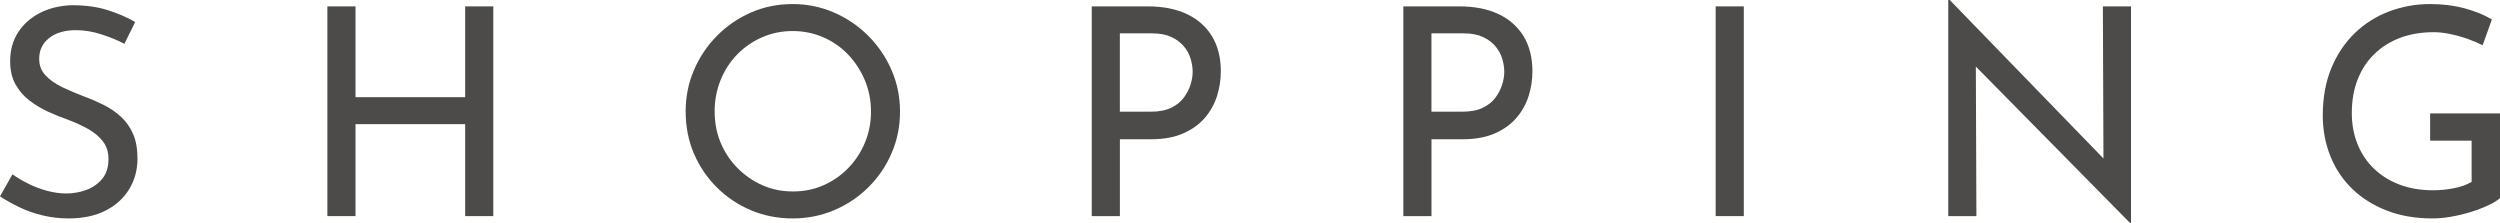 <?xml version="1.0" encoding="UTF-8"?><svg id="_レイヤー_2" xmlns="http://www.w3.org/2000/svg" width="155.128" height="13.824" viewBox="0 0 155.128 13.824"><defs><style>.cls-1{fill:#4c4b4a;}</style></defs><g id="_欧文OL"><path class="cls-1" d="M7.723,2.718c-.444-.228-.931-.426-1.458-.594-.528-.168-1.044-.252-1.548-.252-.696,0-1.251.162-1.665.486-.414.324-.621.756-.621,1.296,0,.408.135.753.404,1.035.271.282.618.525,1.045.729.426.204.879.396,1.358.576.396.144.792.315,1.188.513.396.198.753.441,1.07.729.318.288.57.642.756,1.062.187.42.279.937.279,1.548,0,.696-.171,1.326-.513,1.89s-.831,1.008-1.467,1.332c-.637.324-1.398.486-2.286.486-.564,0-1.107-.063-1.629-.189-.522-.126-1.006-.297-1.449-.513-.444-.216-.84-.438-1.188-.666l.774-1.368c.288.204.618.399.99.585.371.186.762.333,1.17.441.407.108.804.162,1.188.162.42,0,.828-.072,1.225-.216.396-.144.726-.372.989-.684.265-.312.396-.726.396-1.242,0-.432-.117-.798-.351-1.098-.234-.3-.54-.555-.918-.765-.379-.21-.79-.398-1.233-.567-.42-.144-.837-.312-1.251-.504s-.798-.423-1.152-.693c-.354-.271-.642-.603-.863-.999-.223-.396-.333-.876-.333-1.44,0-.684.164-1.28.494-1.791.33-.51.783-.911,1.359-1.206.576-.294,1.236-.453,1.98-.477.84,0,1.58.102,2.223.306.642.204,1.209.45,1.701.738l-.666,1.35Z"/><path class="cls-1" d="M30.61.396v13.014h-1.746v-5.706h-6.804v5.706h-1.746V.396h1.746v5.634h6.804V.396h1.746Z"/><path class="cls-1" d="M42.545,6.912c0-.9.171-1.752.513-2.556.342-.804.819-1.515,1.431-2.133.612-.618,1.317-1.101,2.115-1.449.798-.348,1.659-.522,2.583-.522.9,0,1.752.174,2.556.522.805.348,1.516.831,2.134,1.449.617.618,1.101,1.329,1.448,2.133.349.804.522,1.662.522,2.574s-.174,1.77-.522,2.574c-.348.805-.827,1.51-1.439,2.115-.612.606-1.32,1.08-2.124,1.422s-1.662.513-2.574.513c-.924,0-1.785-.168-2.583-.504-.798-.335-1.503-.807-2.115-1.413-.611-.606-1.089-1.308-1.431-2.106s-.513-1.671-.513-2.619ZM44.345,6.912c0,.696.123,1.341.369,1.935s.594,1.119,1.044,1.575c.45.457.966.813,1.548,1.071.582.258,1.215.387,1.899.387s1.316-.128,1.898-.387c.582-.258,1.092-.612,1.53-1.062.438-.45.783-.975,1.035-1.575.252-.6.378-1.242.378-1.926,0-.696-.126-1.344-.378-1.944s-.598-1.131-1.035-1.593c-.438-.461-.954-.822-1.548-1.08-.595-.258-1.228-.387-1.899-.387-.684,0-1.323.132-1.917.396s-1.11.624-1.548,1.08c-.438.456-.777.987-1.017,1.593-.24.606-.36,1.245-.36,1.917Z"/><path class="cls-1" d="M71.217.396c.948,0,1.758.159,2.43.477.672.318,1.191.777,1.558,1.377.365.601.549,1.326.549,2.178,0,.516-.078,1.023-.234,1.521s-.404.948-.747,1.35c-.342.402-.789.727-1.341.973s-1.224.369-2.016.369h-1.926v4.77h-1.746V.396h3.474ZM71.396,6.93c.517,0,.942-.081,1.278-.243.336-.162.6-.375.792-.64.191-.264.33-.533.414-.81s.126-.534.126-.774c0-.264-.042-.537-.126-.818-.084-.282-.225-.54-.423-.774-.198-.234-.456-.426-.774-.576-.317-.149-.711-.225-1.179-.225h-2.016v4.86h1.907Z"/><path class="cls-1" d="M90.553.396c.947,0,1.758.159,2.43.477.672.318,1.19.777,1.557,1.377.366.601.549,1.326.549,2.178,0,.516-.078,1.023-.233,1.521-.156.498-.405.948-.747,1.35-.342.402-.789.727-1.341.973-.553.246-1.225.369-2.017.369h-1.926v4.77h-1.746V.396h3.475ZM90.732,6.93c.516,0,.941-.081,1.278-.243.335-.162.6-.375.792-.64.191-.264.329-.533.413-.81s.127-.534.127-.774c0-.264-.043-.537-.127-.818-.084-.282-.225-.54-.423-.774-.197-.234-.456-.426-.773-.576-.318-.149-.711-.225-1.18-.225h-2.016v4.86h1.908Z"/><path class="cls-1" d="M106.459.396h1.746v13.014h-1.746V.396Z"/><path class="cls-1" d="M132.16,13.824l-10.062-10.206.504.126.036,9.666h-1.746V0h.09l9.937,10.242-.396-.09-.036-9.756h1.746v13.428h-.072Z"/><path class="cls-1" d="M155.128,12.294c-.18.156-.432.31-.756.459-.323.15-.681.285-1.07.405-.391.12-.79.216-1.197.288-.408.072-.798.108-1.17.108-1.044,0-1.986-.162-2.826-.486-.84-.324-1.557-.774-2.151-1.35-.594-.576-1.047-1.254-1.358-2.034-.312-.78-.469-1.62-.469-2.52,0-1.104.178-2.082.531-2.934.354-.853.837-1.575,1.449-2.169s1.323-1.044,2.133-1.35c.811-.306,1.659-.459,2.547-.459.769,0,1.477.087,2.124.261.648.174,1.218.405,1.71.693l-.575,1.602c-.253-.132-.556-.261-.909-.387-.354-.126-.718-.228-1.089-.306-.372-.078-.715-.117-1.026-.117-.78,0-1.479.117-2.097.351-.618.234-1.152.57-1.603,1.008-.45.438-.795.966-1.035,1.584s-.359,1.311-.359,2.079c0,.696.119,1.341.359,1.935s.585,1.104,1.035,1.53.981.753,1.593.98c.612.229,1.297.342,2.053.342.432,0,.863-.042,1.296-.126.432-.083.798-.216,1.098-.396v-2.556h-2.574v-1.692h4.338v5.256Z"/></g></svg>